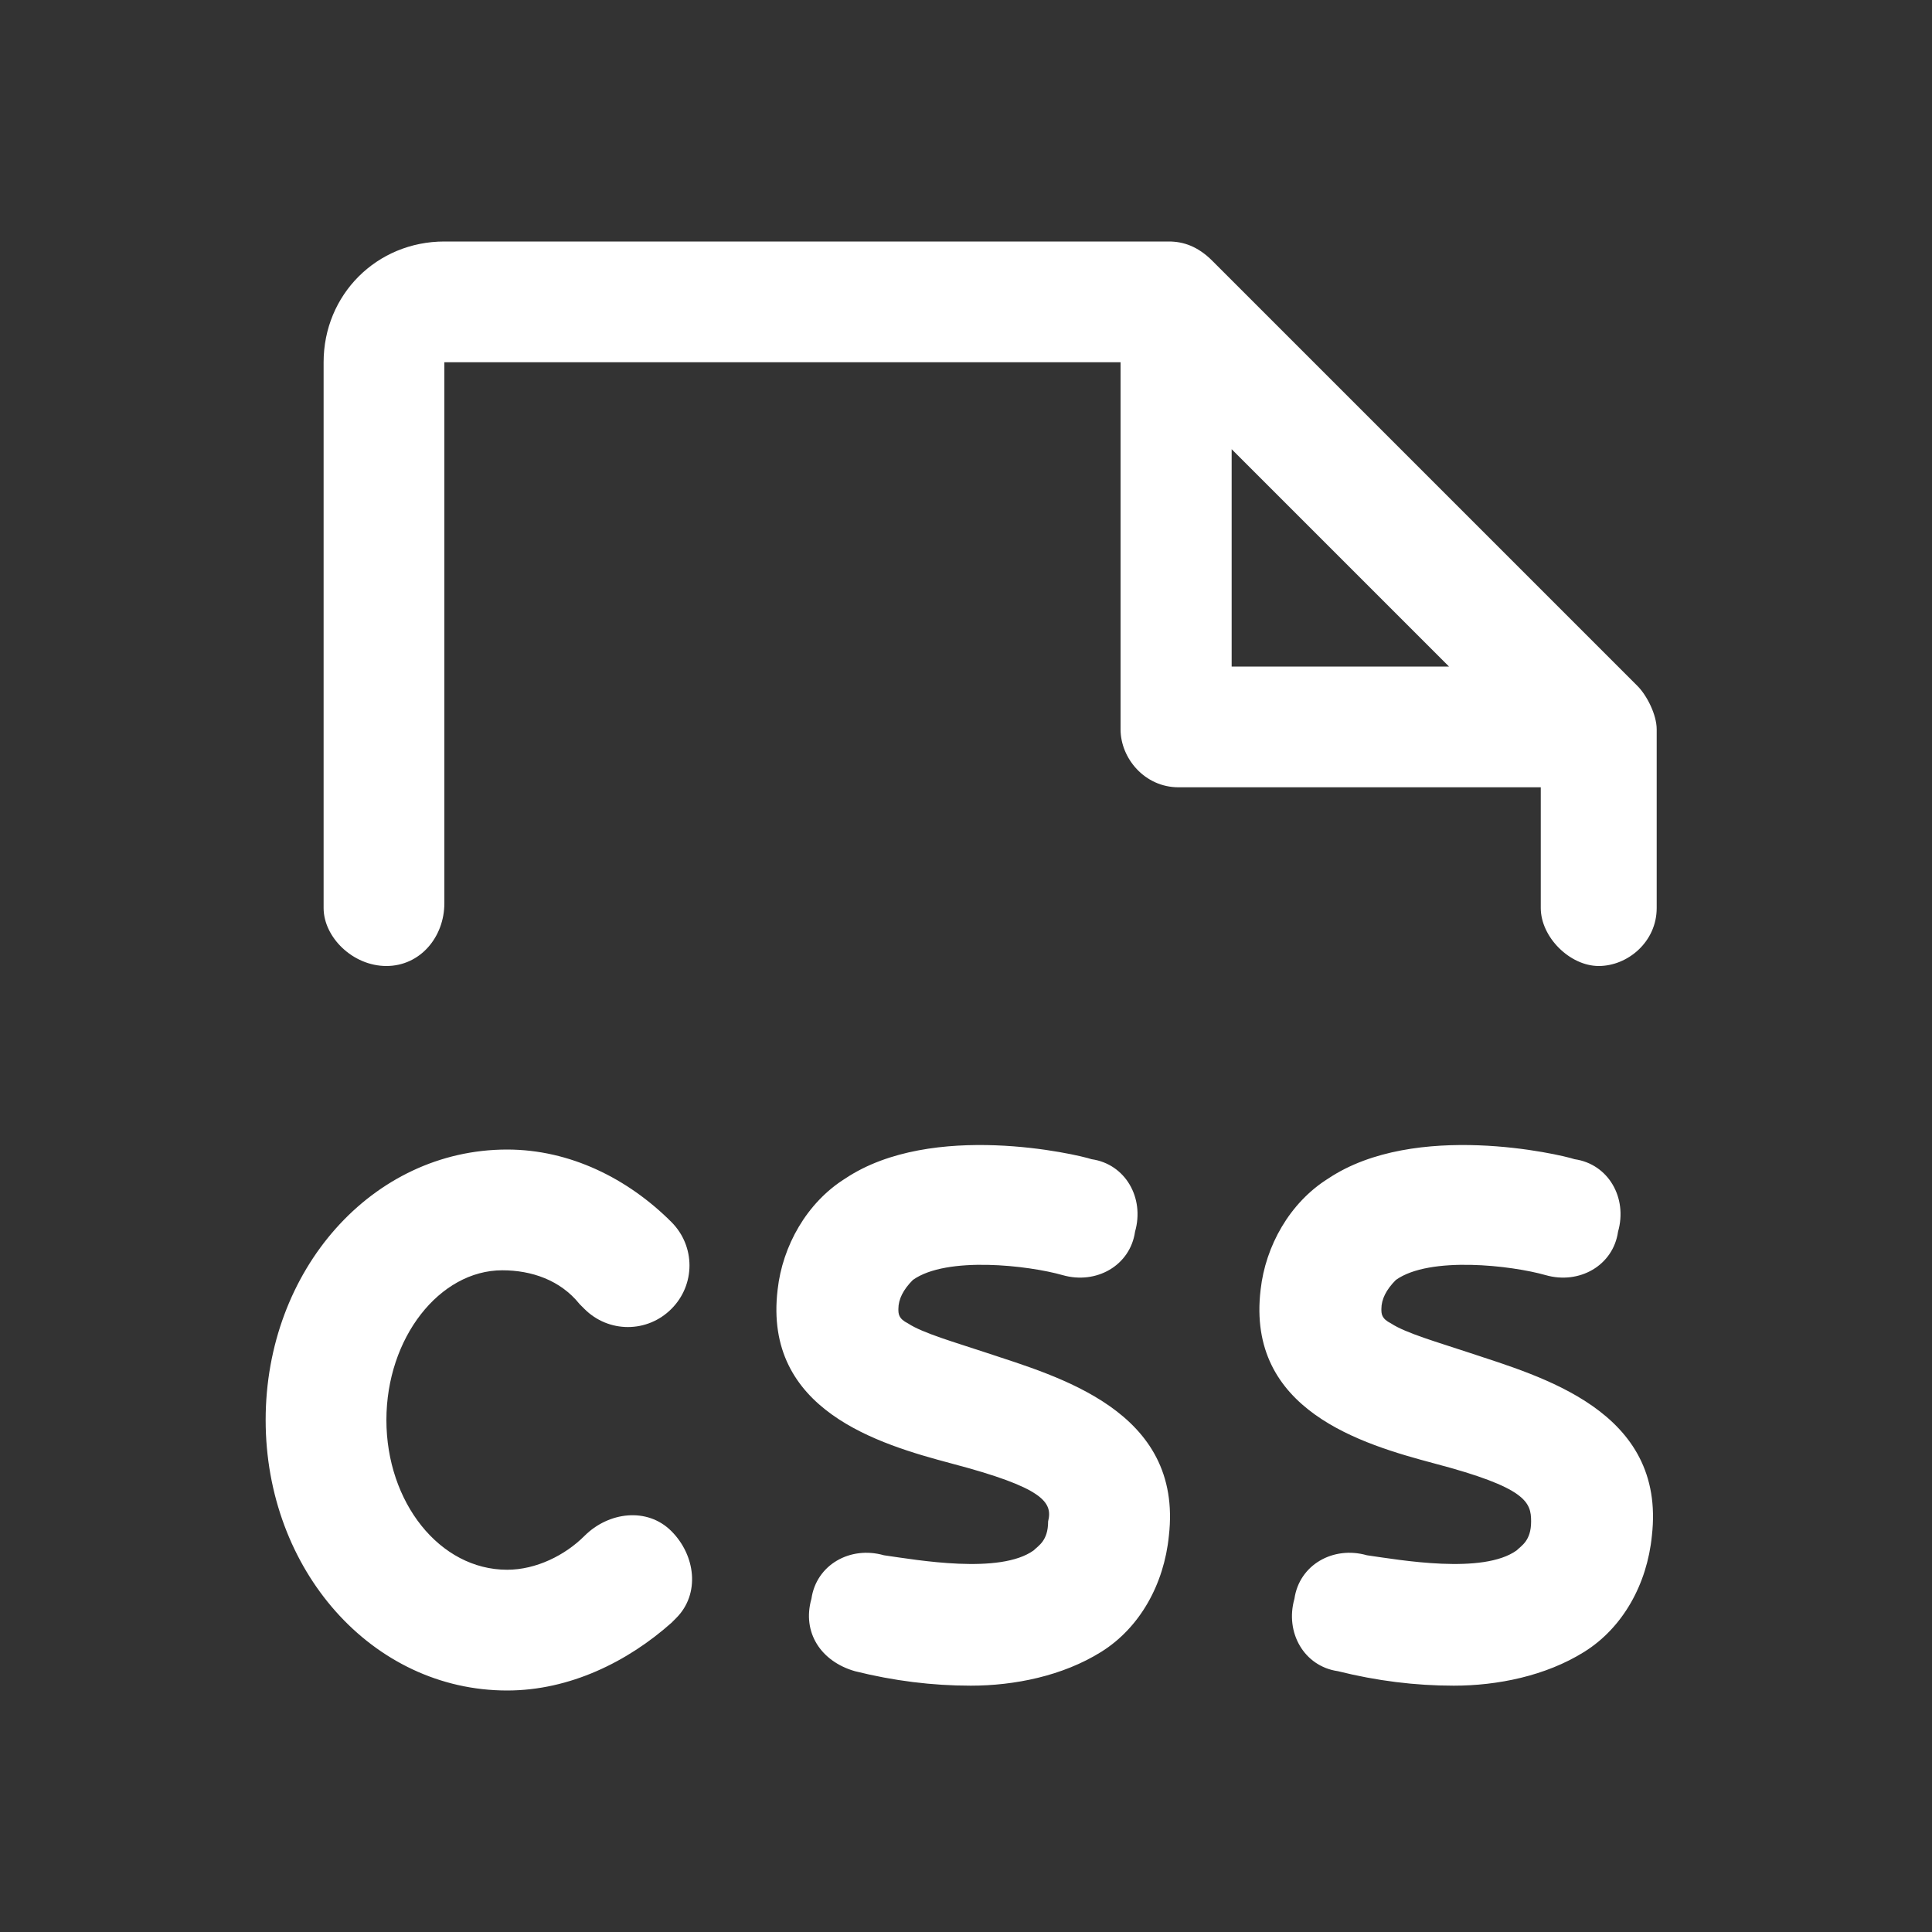 <?xml version="1.0" encoding="utf-8"?>
<!-- Generator: Adobe Illustrator 27.5.0, SVG Export Plug-In . SVG Version: 6.00 Build 0)  -->
<svg version="1.1" id="Ebene_1" xmlns="http://www.w3.org/2000/svg" xmlns:xlink="http://www.w3.org/1999/xlink" x="0px" y="0px"
	 viewBox="0 0 40 40" style="enable-background:new 0 0 40 40;" xml:space="preserve">
<rect x="0" y="0" width="40" height="40" fill="#333333" stroke="none"/>
<style type="text/css">
	.st0{fill:#FFFFFF;}
	.st1{display:none;}
</style>
<g id="Icons">
	<path class="st0" d="M8,29.4c0,1.7,1.1,3.1,2.5,3.1c0.6,0,1.2-0.3,1.6-0.7c0.5-0.5,1.3-0.6,1.8-0.1c0.5,0.5,0.6,1.3,0.1,1.8
		c0,0,0,0-0.1,0.1C13,34.4,11.8,35,10.5,35c-2.8,0-5-2.5-5-5.6s2.2-5.6,5-5.6c1.3,0,2.5,0.6,3.4,1.5c0.5,0.5,0.5,1.3,0,1.8
		s-1.3,0.5-1.8,0c0,0,0,0-0.1-0.1c-0.4-0.5-1-0.7-1.6-0.7C9.1,26.3,8,27.7,8,29.4z M20.4,28c-0.6-0.2-1.3-0.4-1.6-0.6
		c-0.2-0.1-0.2-0.2-0.2-0.3c0-0.2,0.1-0.4,0.3-0.6c0.7-0.5,2.4-0.3,3.1-0.1c0.7,0.2,1.4-0.2,1.5-0.9c0.2-0.7-0.2-1.4-0.9-1.5l0,0
		c-0.3-0.1-3.3-0.8-5.1,0.4c-0.8,0.5-1.3,1.4-1.4,2.3c-0.3,2.5,2.1,3.2,3.6,3.6c1.9,0.5,2.1,0.8,2,1.2c0,0.4-0.2,0.5-0.3,0.6
		c-0.7,0.5-2.4,0.2-3.1,0.1c-0.7-0.2-1.4,0.2-1.5,0.9c-0.2,0.7,0.2,1.3,0.9,1.5c0.8,0.2,1.6,0.3,2.4,0.3c0.9,0,1.9-0.2,2.7-0.7
		c0.8-0.5,1.3-1.4,1.4-2.4C24.5,29.2,21.9,28.5,20.4,28z M30.4,28c-0.6-0.2-1.3-0.4-1.6-0.6c-0.2-0.1-0.2-0.2-0.2-0.3
		c0-0.2,0.1-0.4,0.3-0.6c0.7-0.5,2.4-0.3,3.1-0.1c0.7,0.2,1.4-0.2,1.5-0.9c0.2-0.7-0.2-1.4-0.9-1.5l0,0c-0.3-0.1-3.3-0.8-5.1,0.4
		c-0.8,0.5-1.3,1.4-1.4,2.3c-0.3,2.5,2.1,3.2,3.6,3.6c1.9,0.5,2,0.8,2,1.2c0,0.4-0.2,0.5-0.3,0.6c-0.7,0.5-2.4,0.2-3.1,0.1
		c-0.7-0.2-1.4,0.2-1.5,0.9c-0.2,0.7,0.2,1.4,0.9,1.5c0.8,0.2,1.6,0.3,2.4,0.3c0.9,0,1.9-0.2,2.7-0.7c0.8-0.5,1.3-1.4,1.4-2.4
		C34.5,29.2,31.9,28.5,30.4,28L30.4,28z M6.7,18.8V7.5C6.7,6.1,7.8,5,9.2,5h15c0.3,0,0.6,0.1,0.9,0.4l8.8,8.8
		c0.2,0.2,0.4,0.6,0.4,0.9v3.7c0,0.7-0.6,1.2-1.2,1.2s-1.2-0.6-1.2-1.2v-2.5h-7.5c-0.7,0-1.2-0.6-1.2-1.2V7.5h-14v11.2
		C9.2,19.4,8.7,20,8,20S6.7,19.4,6.7,18.8z M25.5,13.8H30l-4.5-4.5V13.8z"/>
</g>
<g id="icons_neubau_original" class="st1">
</g>
</svg>
